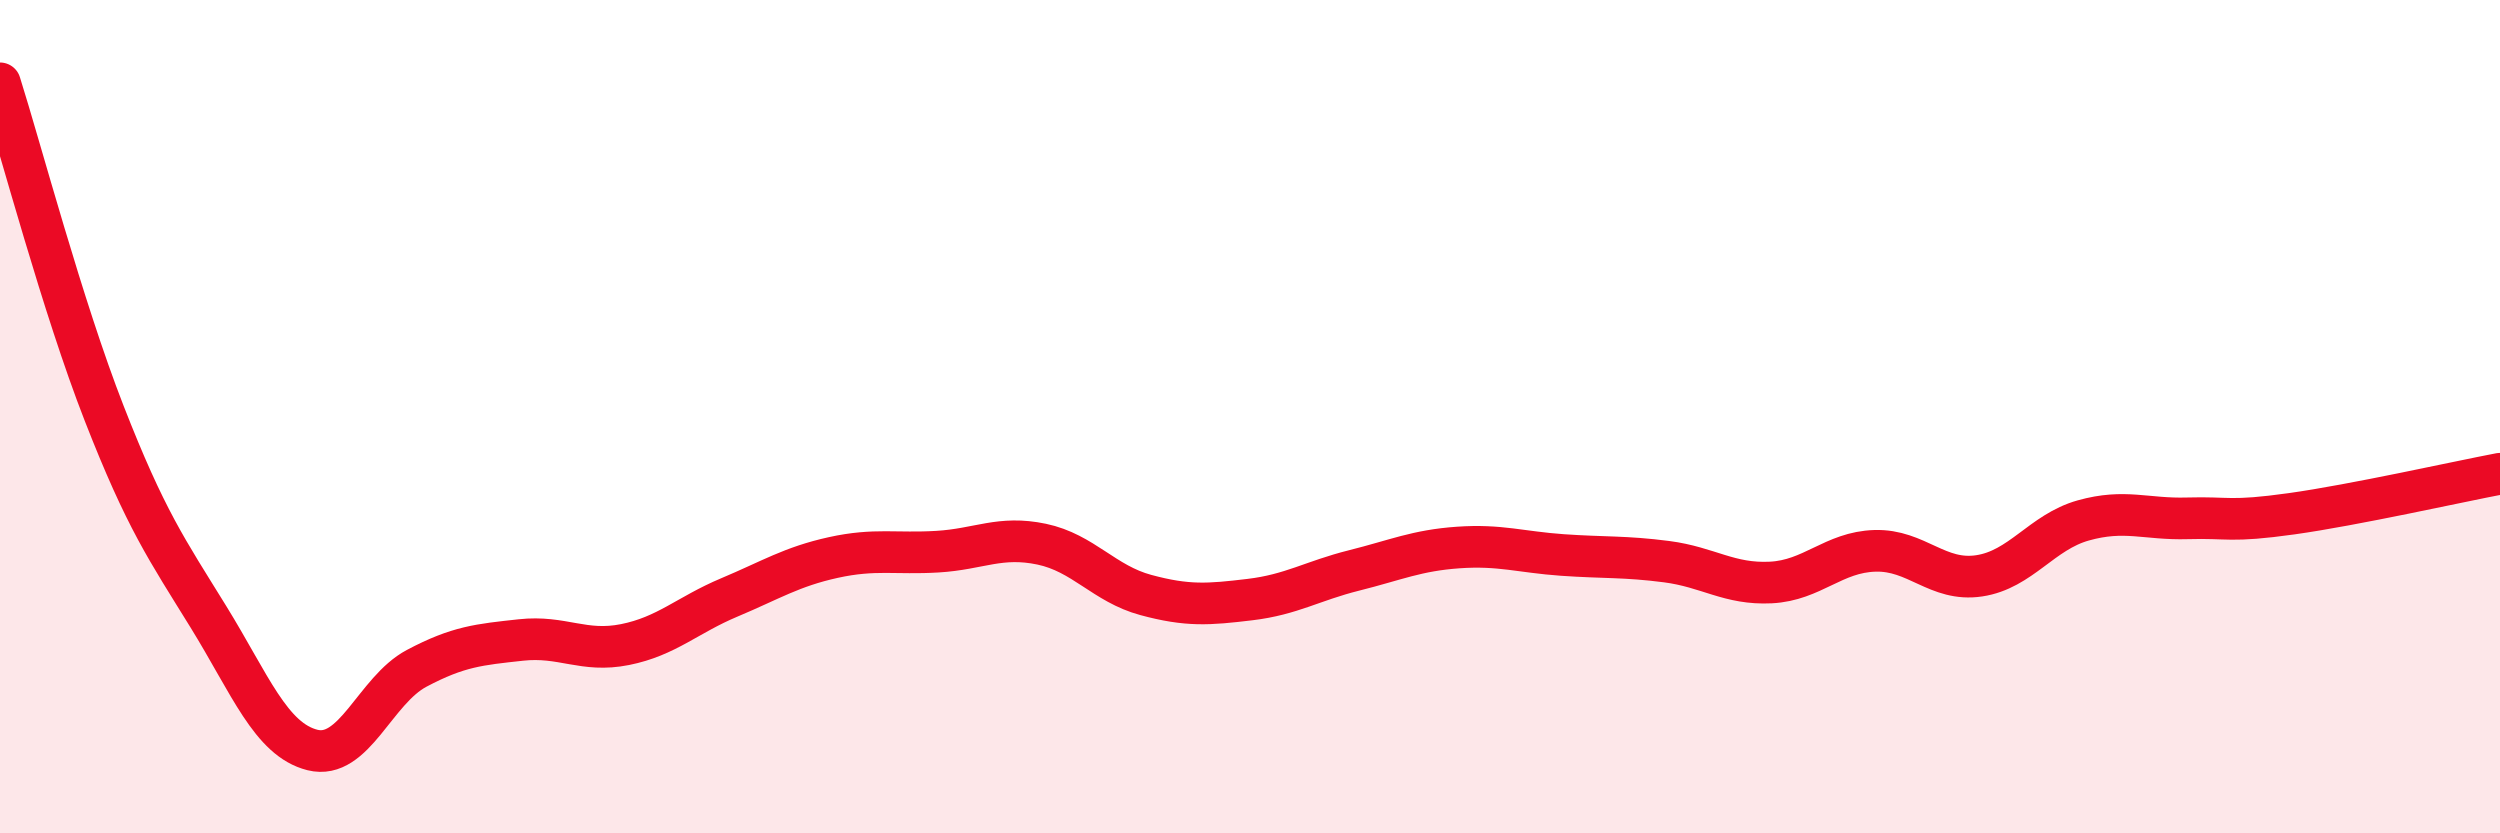 
    <svg width="60" height="20" viewBox="0 0 60 20" xmlns="http://www.w3.org/2000/svg">
      <path
        d="M 0,2 C 0.5,3.58 1.5,7.36 2.5,9.92 C 3.5,12.48 4,13.18 5,14.8 C 6,16.42 6.5,17.75 7.5,18 C 8.5,18.25 9,16.57 10,16.04 C 11,15.51 11.5,15.47 12.5,15.36 C 13.5,15.25 14,15.67 15,15.47 C 16,15.27 16.5,14.76 17.5,14.34 C 18.5,13.92 19,13.6 20,13.38 C 21,13.16 21.5,13.3 22.5,13.24 C 23.5,13.18 24,12.85 25,13.06 C 26,13.27 26.5,14.01 27.5,14.28 C 28.5,14.55 29,14.51 30,14.39 C 31,14.27 31.5,13.94 32.5,13.69 C 33.5,13.44 34,13.21 35,13.14 C 36,13.07 36.5,13.25 37.5,13.32 C 38.5,13.39 39,13.35 40,13.48 C 41,13.61 41.5,14.03 42.5,13.98 C 43.5,13.93 44,13.25 45,13.22 C 46,13.19 46.5,13.97 47.5,13.82 C 48.5,13.67 49,12.77 50,12.49 C 51,12.21 51.5,12.47 52.5,12.44 C 53.5,12.41 53.5,12.54 55,12.33 C 56.5,12.12 59,11.56 60,11.37L60 20L0 20Z"
        fill="#EB0A25"
        opacity="0.1"
        stroke-linecap="round"
        stroke-linejoin="round"
      />
      <path
        d="M 0,2 C 0.5,3.58 1.5,7.36 2.5,9.92 C 3.5,12.48 4,13.18 5,14.8 C 6,16.42 6.5,17.75 7.5,18 C 8.5,18.25 9,16.57 10,16.04 C 11,15.51 11.5,15.47 12.5,15.36 C 13.5,15.25 14,15.67 15,15.47 C 16,15.27 16.5,14.76 17.5,14.34 C 18.5,13.92 19,13.6 20,13.38 C 21,13.16 21.5,13.3 22.5,13.24 C 23.5,13.18 24,12.85 25,13.06 C 26,13.27 26.5,14.01 27.5,14.28 C 28.5,14.55 29,14.51 30,14.39 C 31,14.27 31.5,13.94 32.5,13.69 C 33.5,13.44 34,13.21 35,13.14 C 36,13.07 36.5,13.25 37.5,13.32 C 38.5,13.39 39,13.35 40,13.48 C 41,13.61 41.5,14.03 42.5,13.98 C 43.5,13.93 44,13.25 45,13.22 C 46,13.19 46.5,13.97 47.5,13.82 C 48.5,13.67 49,12.77 50,12.49 C 51,12.21 51.5,12.47 52.5,12.44 C 53.5,12.41 53.5,12.54 55,12.33 C 56.5,12.12 59,11.56 60,11.37"
        stroke="#EB0A25"
        stroke-width="1"
        fill="none"
        stroke-linecap="round"
        stroke-linejoin="round"
      />
    </svg>
  